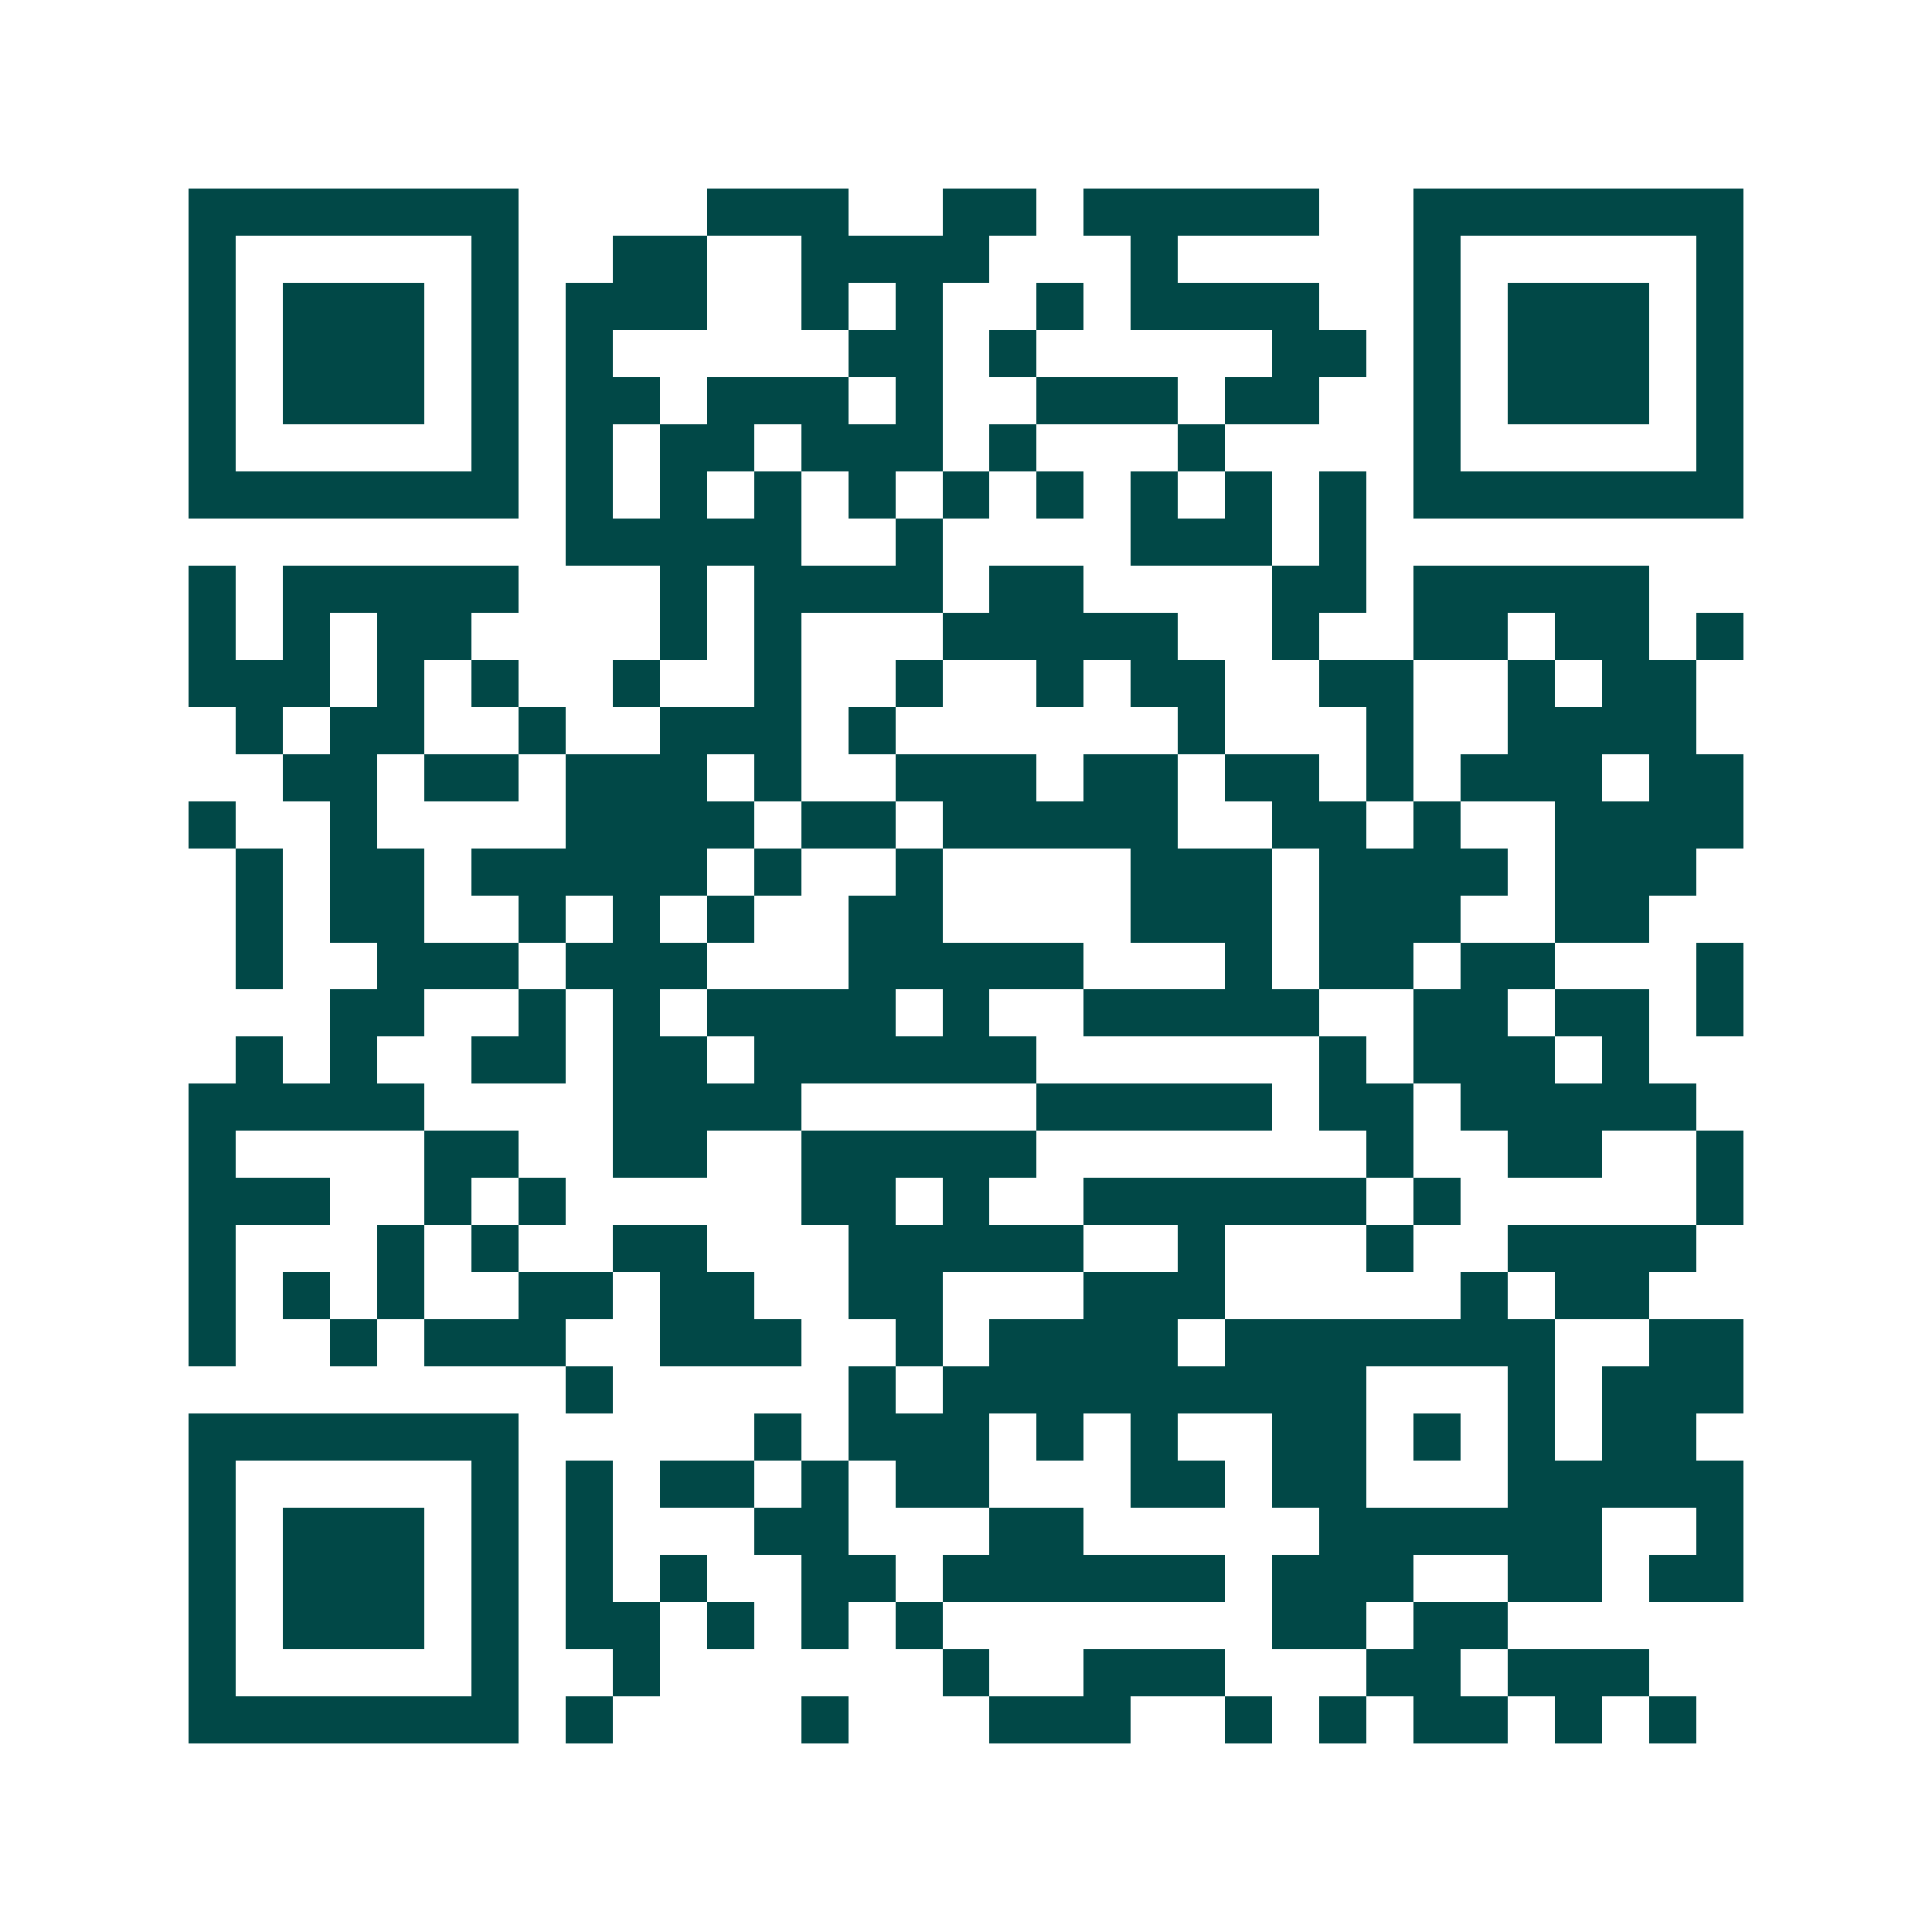 <svg xmlns="http://www.w3.org/2000/svg" width="200" height="200" viewBox="0 0 41 41" shape-rendering="crispEdges"><path fill="#ffffff" d="M0 0h41v41H0z"/><path stroke="#014847" d="M4 4.5h7m4 0h3m2 0h2m1 0h5m2 0h7M4 5.5h1m5 0h1m2 0h2m2 0h4m3 0h1m5 0h1m5 0h1M4 6.5h1m1 0h3m1 0h1m1 0h3m2 0h1m1 0h1m2 0h1m1 0h4m2 0h1m1 0h3m1 0h1M4 7.5h1m1 0h3m1 0h1m1 0h1m5 0h2m1 0h1m5 0h2m1 0h1m1 0h3m1 0h1M4 8.5h1m1 0h3m1 0h1m1 0h2m1 0h3m1 0h1m2 0h3m1 0h2m2 0h1m1 0h3m1 0h1M4 9.5h1m5 0h1m1 0h1m1 0h2m1 0h3m1 0h1m3 0h1m4 0h1m5 0h1M4 10.5h7m1 0h1m1 0h1m1 0h1m1 0h1m1 0h1m1 0h1m1 0h1m1 0h1m1 0h1m1 0h7M12 11.5h5m2 0h1m4 0h3m1 0h1M4 12.5h1m1 0h5m3 0h1m1 0h4m1 0h2m4 0h2m1 0h5M4 13.5h1m1 0h1m1 0h2m4 0h1m1 0h1m3 0h5m2 0h1m2 0h2m1 0h2m1 0h1M4 14.5h3m1 0h1m1 0h1m2 0h1m2 0h1m2 0h1m2 0h1m1 0h2m2 0h2m2 0h1m1 0h2M5 15.5h1m1 0h2m2 0h1m2 0h3m1 0h1m6 0h1m3 0h1m2 0h4M6 16.5h2m1 0h2m1 0h3m1 0h1m2 0h3m1 0h2m1 0h2m1 0h1m1 0h3m1 0h2M4 17.5h1m2 0h1m4 0h4m1 0h2m1 0h5m2 0h2m1 0h1m2 0h4M5 18.5h1m1 0h2m1 0h5m1 0h1m2 0h1m4 0h3m1 0h4m1 0h3M5 19.5h1m1 0h2m2 0h1m1 0h1m1 0h1m2 0h2m4 0h3m1 0h3m2 0h2M5 20.5h1m2 0h3m1 0h3m3 0h5m3 0h1m1 0h2m1 0h2m3 0h1M7 21.5h2m2 0h1m1 0h1m1 0h4m1 0h1m2 0h5m2 0h2m1 0h2m1 0h1M5 22.5h1m1 0h1m2 0h2m1 0h2m1 0h6m6 0h1m1 0h3m1 0h1M4 23.5h5m4 0h4m5 0h5m1 0h2m1 0h5M4 24.5h1m4 0h2m2 0h2m2 0h5m7 0h1m2 0h2m2 0h1M4 25.5h3m2 0h1m1 0h1m5 0h2m1 0h1m2 0h6m1 0h1m5 0h1M4 26.5h1m3 0h1m1 0h1m2 0h2m3 0h5m2 0h1m3 0h1m2 0h4M4 27.5h1m1 0h1m1 0h1m2 0h2m1 0h2m2 0h2m3 0h3m5 0h1m1 0h2M4 28.5h1m2 0h1m1 0h3m2 0h3m2 0h1m1 0h4m1 0h7m2 0h2M12 29.5h1m5 0h1m1 0h9m3 0h1m1 0h3M4 30.5h7m5 0h1m1 0h3m1 0h1m1 0h1m2 0h2m1 0h1m1 0h1m1 0h2M4 31.5h1m5 0h1m1 0h1m1 0h2m1 0h1m1 0h2m3 0h2m1 0h2m3 0h5M4 32.5h1m1 0h3m1 0h1m1 0h1m3 0h2m3 0h2m5 0h6m2 0h1M4 33.5h1m1 0h3m1 0h1m1 0h1m1 0h1m2 0h2m1 0h6m1 0h3m2 0h2m1 0h2M4 34.5h1m1 0h3m1 0h1m1 0h2m1 0h1m1 0h1m1 0h1m7 0h2m1 0h2M4 35.5h1m5 0h1m2 0h1m6 0h1m2 0h3m3 0h2m1 0h3M4 36.5h7m1 0h1m4 0h1m3 0h3m2 0h1m1 0h1m1 0h2m1 0h1m1 0h1"/></svg>
